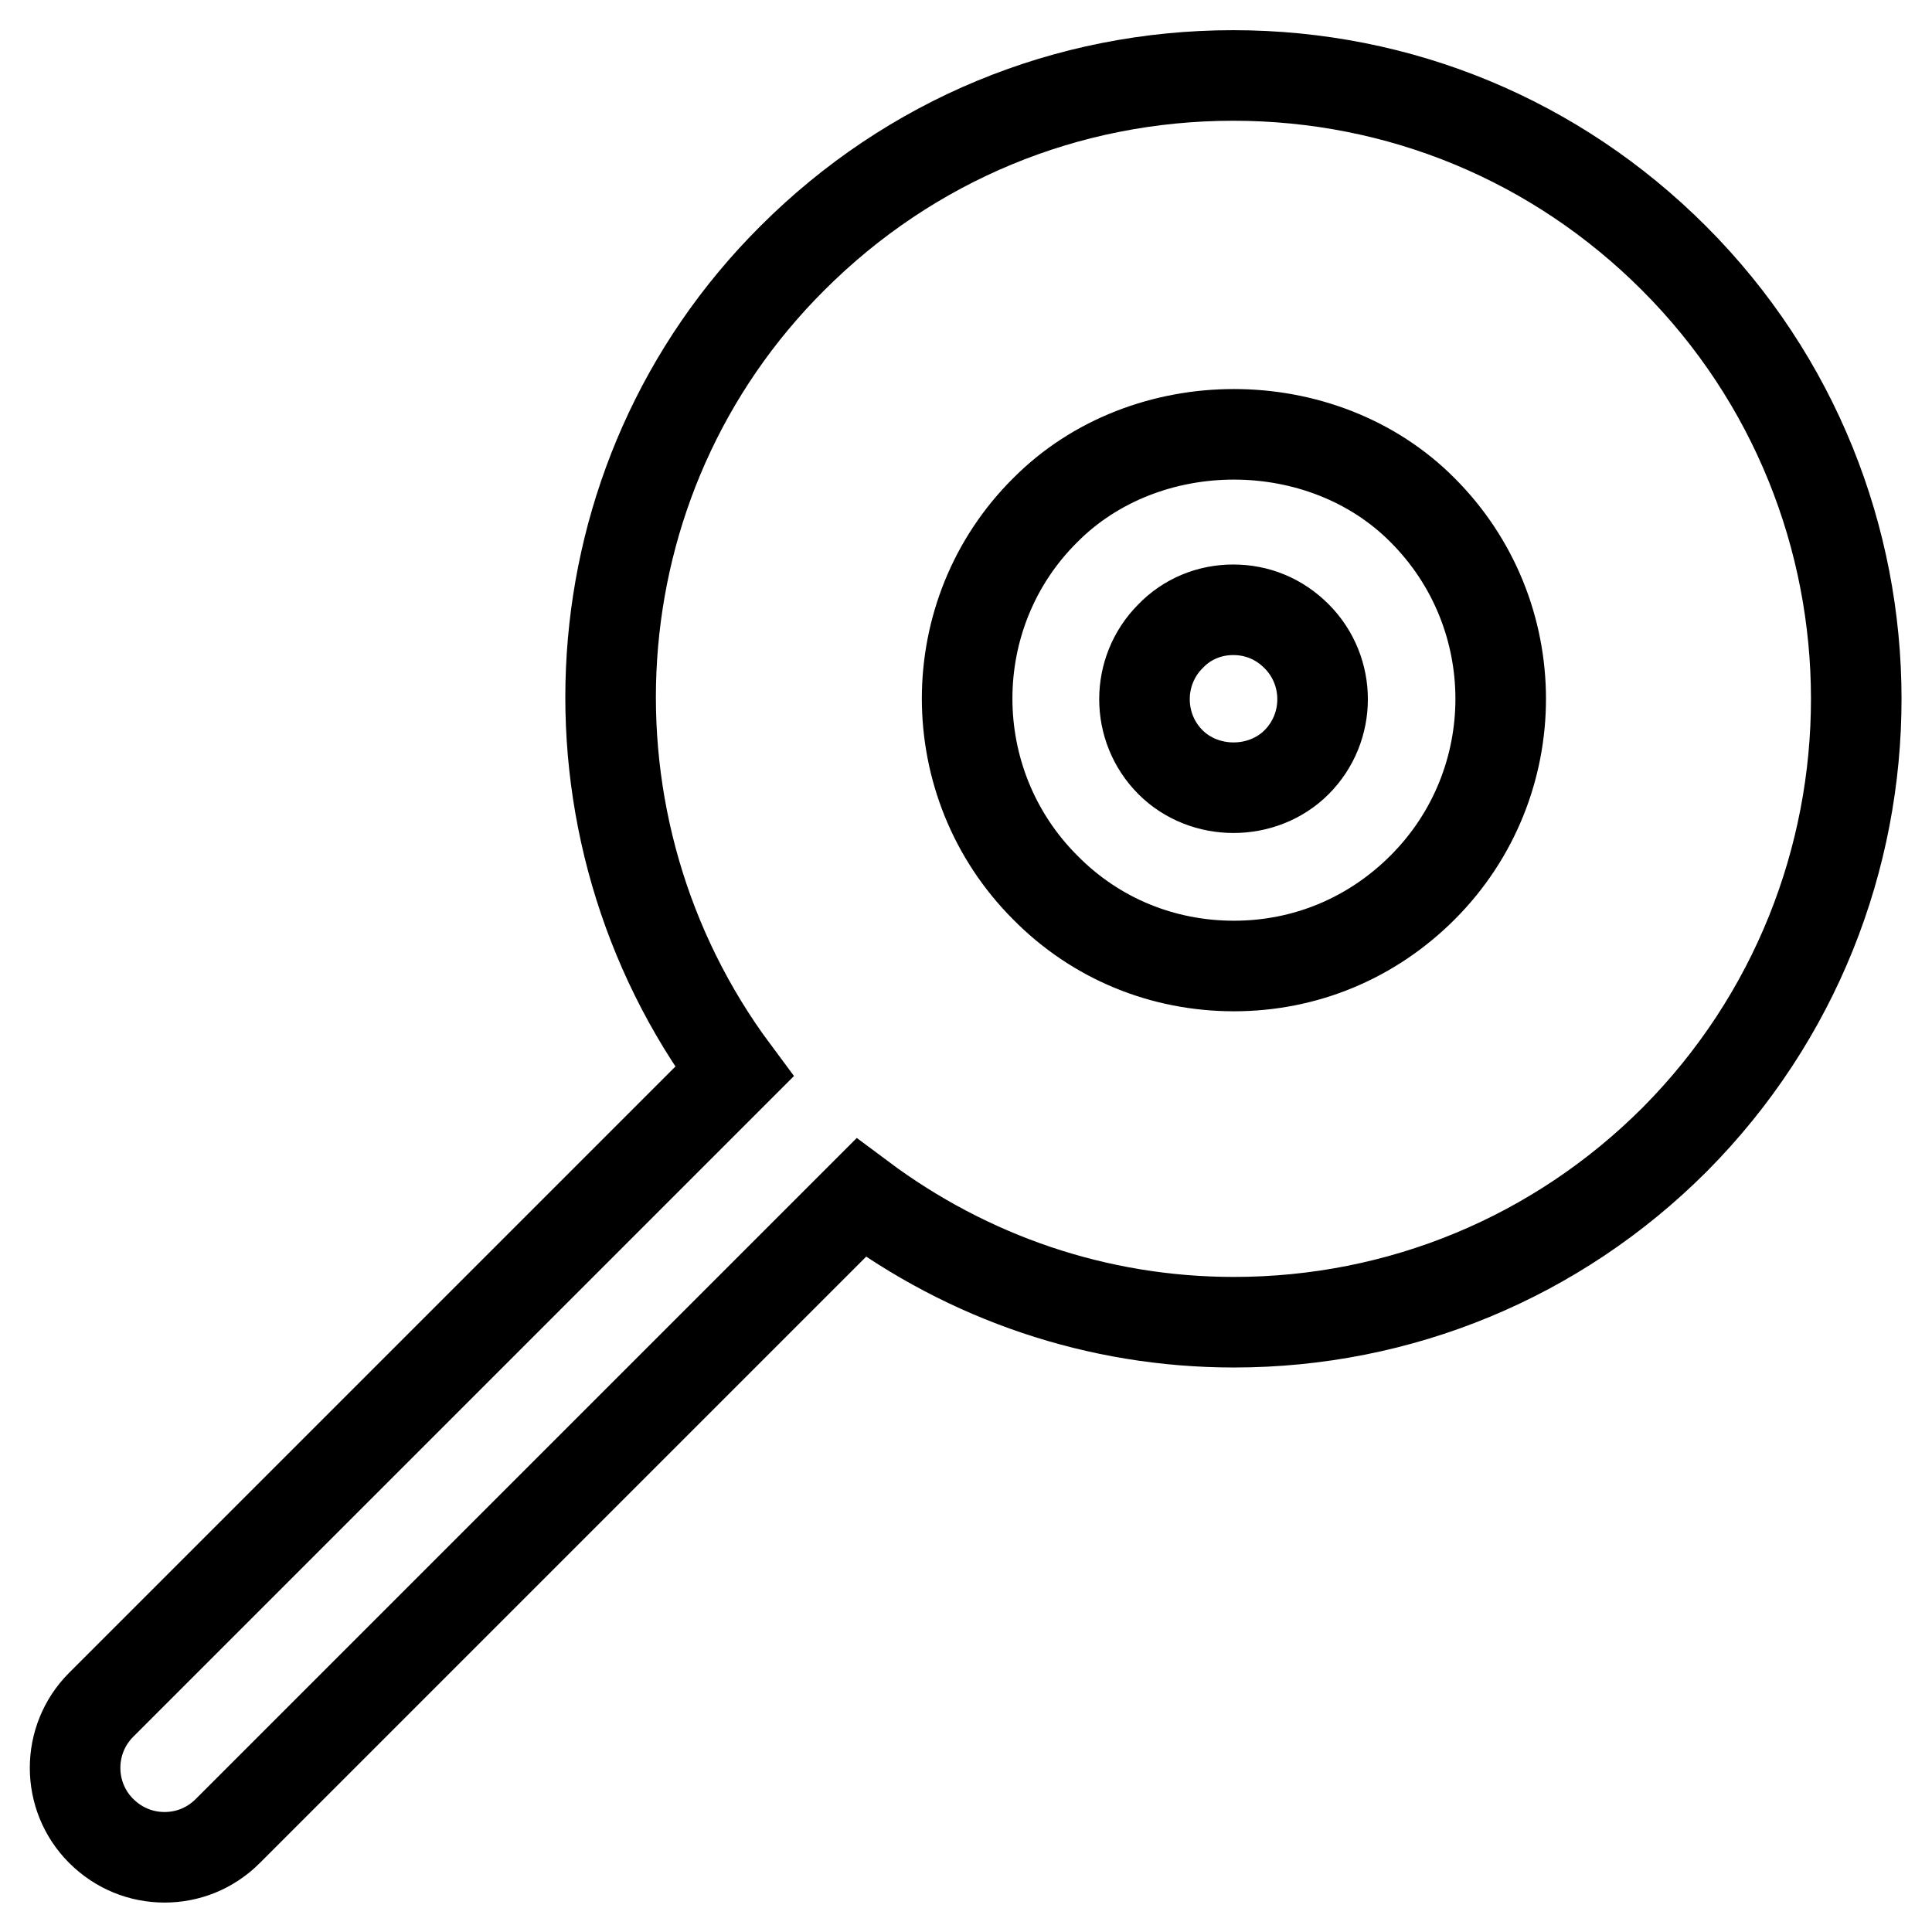 <?xml version="1.0" encoding="utf-8"?>
<!-- Svg Vector Icons : http://www.onlinewebfonts.com/icon -->
<!DOCTYPE svg PUBLIC "-//W3C//DTD SVG 1.1//EN" "http://www.w3.org/Graphics/SVG/1.1/DTD/svg11.dtd">
<svg version="1.1" xmlns="http://www.w3.org/2000/svg" xmlns:xlink="http://www.w3.org/1999/xlink" x="0px" y="0px" viewBox="0 0 256 256" enable-background="new 0 0 256 256" xml:space="preserve">
<g> <path stroke-width="12" fill-opacity="0" stroke="#000000"  d="M221.8,34.2C206.2,18.6,185.5,10,163.4,10s-42.8,8.6-58.4,24.2C75.6,63.5,73.2,109.6,97.3,142l-83.9,83.9 c-4.6,4.6-4.6,12.1,0,16.7c2.3,2.3,5.3,3.5,8.4,3.5c3,0,6-1.1,8.4-3.5l83.9-83.9c14.2,10.6,31.3,16.5,49.4,16.5 c22,0,42.8-8.6,58.4-24.2C254,118.7,254,66.4,221.8,34.2z M188.5,117.6c-6.7,6.7-15.5,10.4-25,10.4c-9.4,0-18.3-3.6-25-10.4 c-13.8-13.8-13.8-36.3,0-50c13.3-13.4,36.7-13.4,50,0C202.3,81.4,202.3,103.8,188.5,117.6L188.5,117.6z M163.4,80.8 c-3.1,0-6.1,1.2-8.3,3.5c-4.6,4.6-4.6,12.1,0,16.7c4.5,4.5,12.2,4.5,16.7,0c4.6-4.6,4.6-12.1,0-16.7 C169.5,82,166.6,80.8,163.4,80.8z"/></g>
</svg>